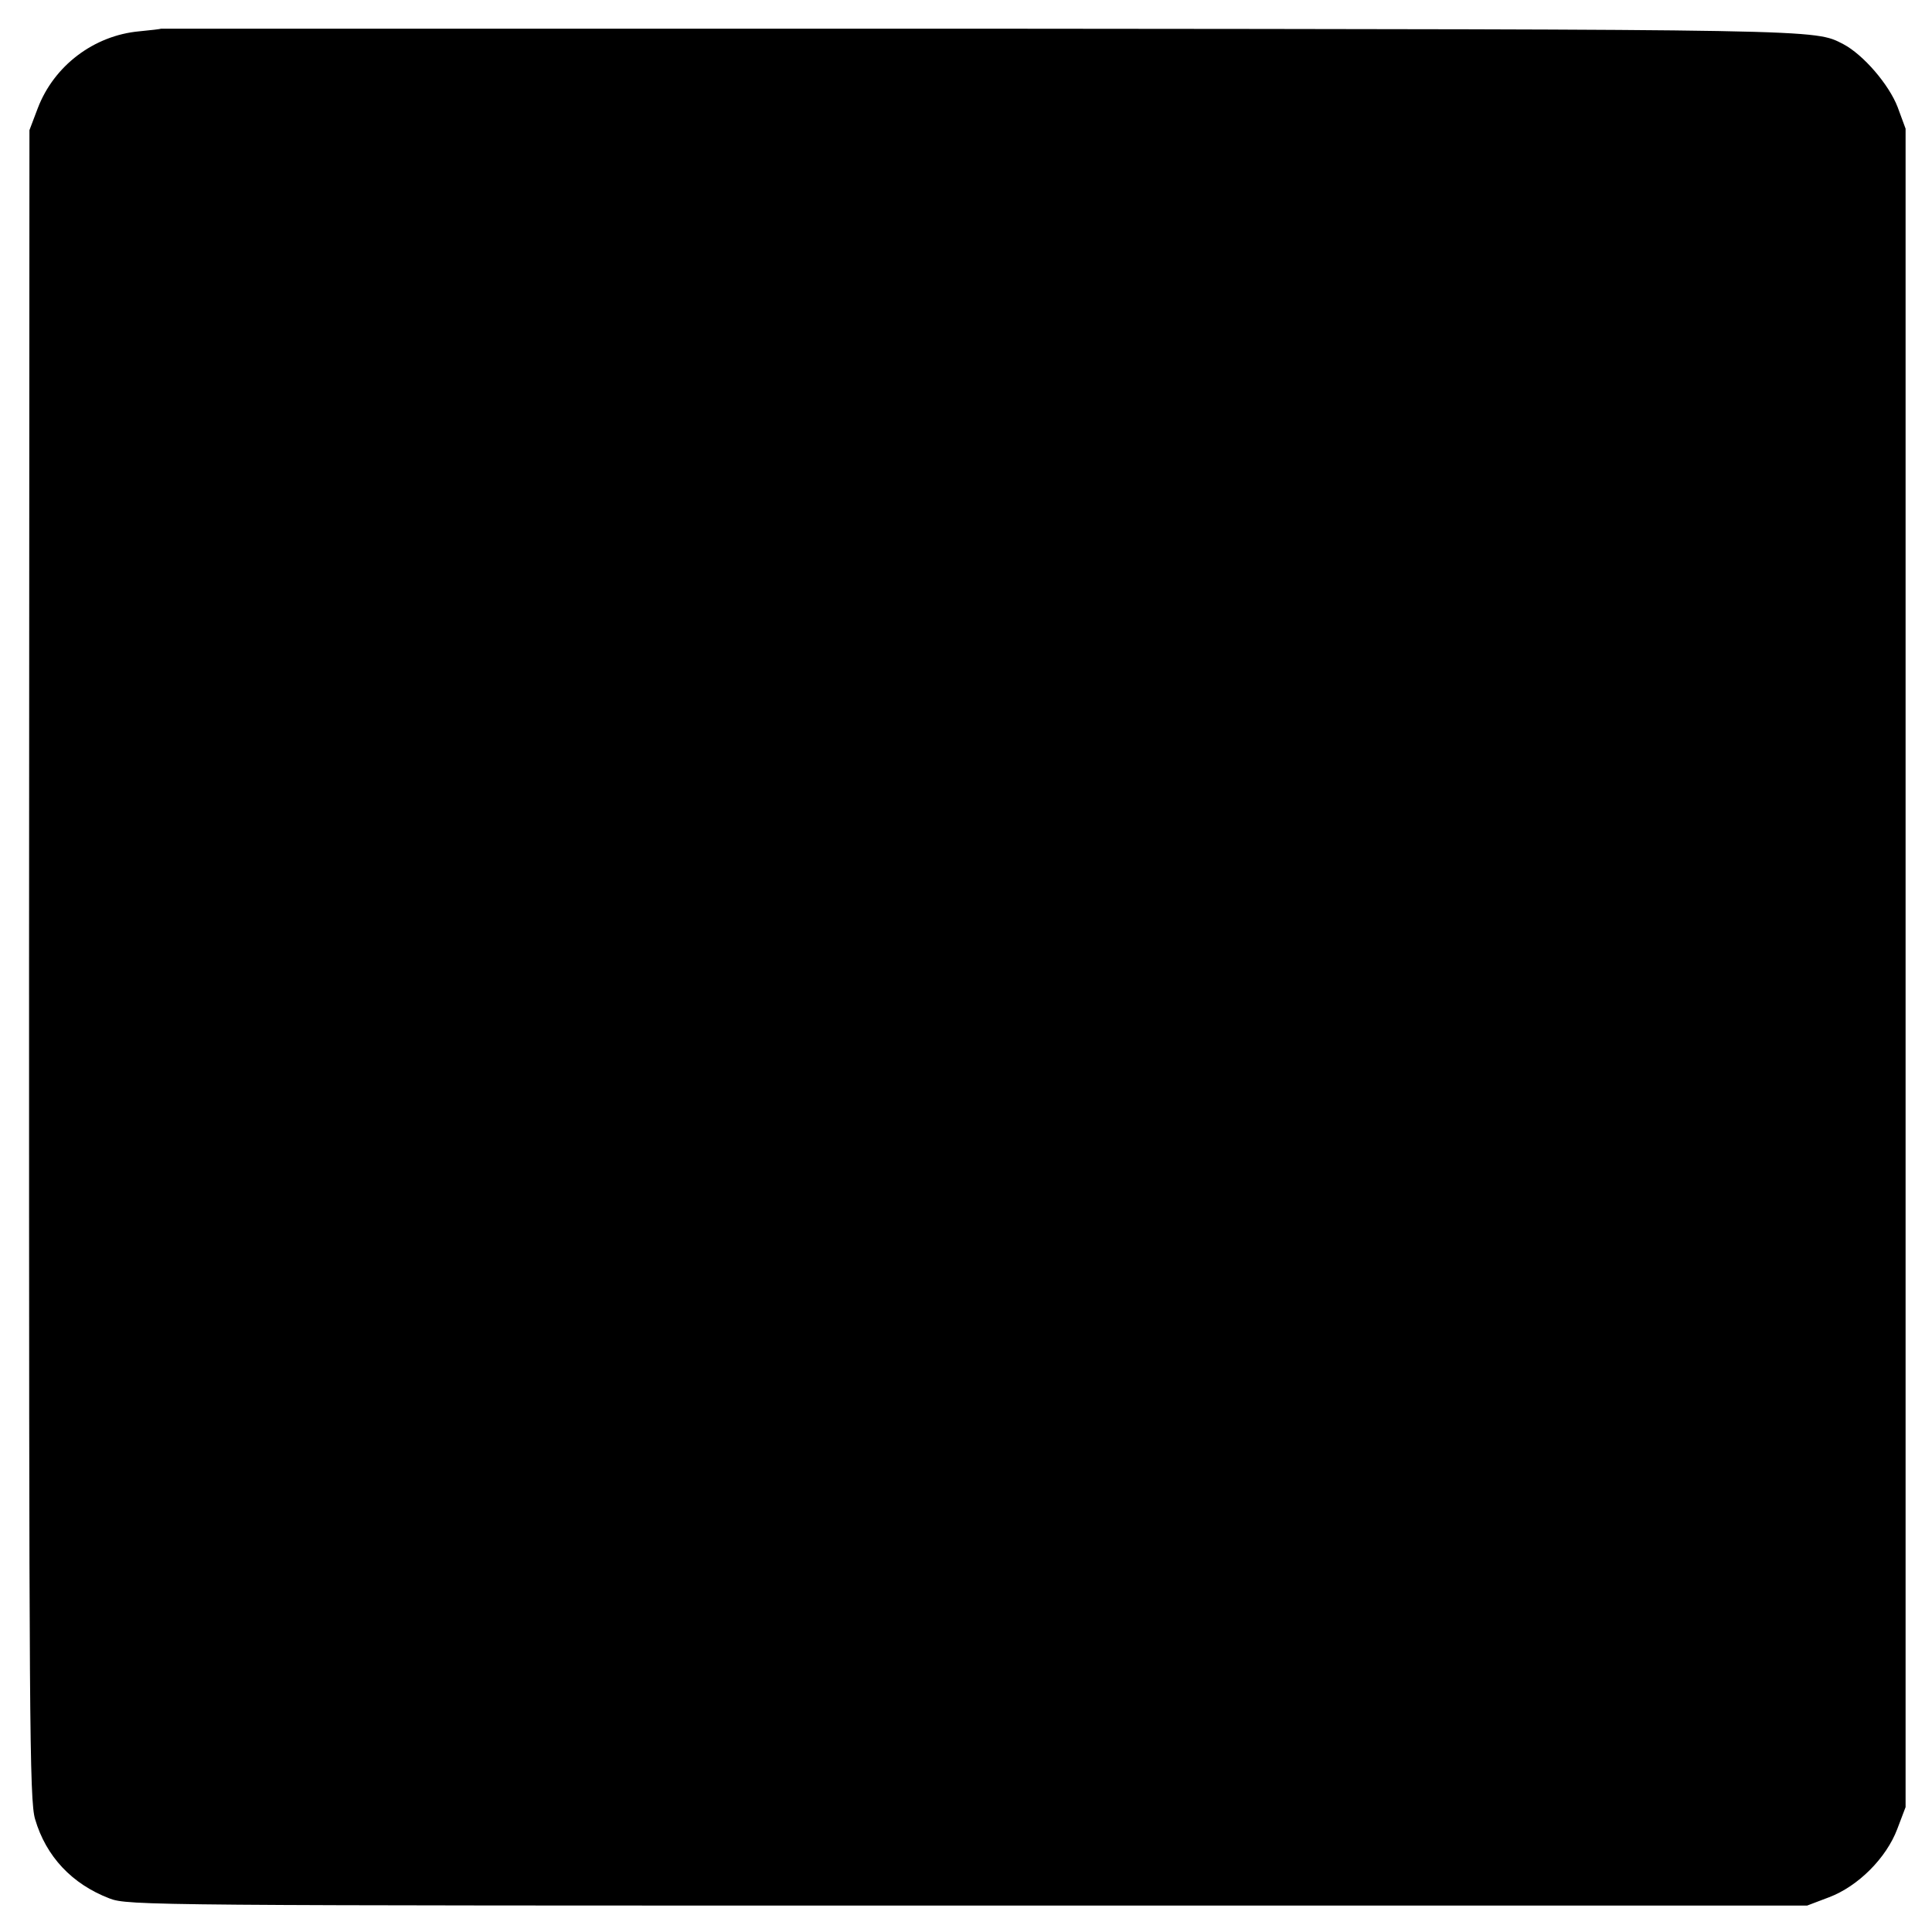 <?xml version="1.0" standalone="no"?>
<!DOCTYPE svg PUBLIC "-//W3C//DTD SVG 20010904//EN"
 "http://www.w3.org/TR/2001/REC-SVG-20010904/DTD/svg10.dtd">
<svg version="1.0" xmlns="http://www.w3.org/2000/svg"
 width="512pt" height="512pt" viewBox="0 0 512 512"
 preserveAspectRatio="xMidYMid meet">
<g transform="translate(0,512) scale(0.1,-0.1)"
fill="#000000" stroke="none">
<path d="M427 5044 c-1 -1 -27 -4 -58 -7 -120 -11 -226 -91 -269 -204 l-22
-58 -1 -2210 c0 -2014 1 -2215 16 -2266 29 -99 98 -172 197 -210 49 -19 103
-19 2275 -19 l2224 0 58 22 c77 29 152 104 181 181 l22 58 0 2224 0 2224 -21
57 c-23 60 -91 139 -144 167 -78 40 -41 39 -2288 41 -1193 0 -2169 0 -2170 0z"/>
</g>
</svg>

